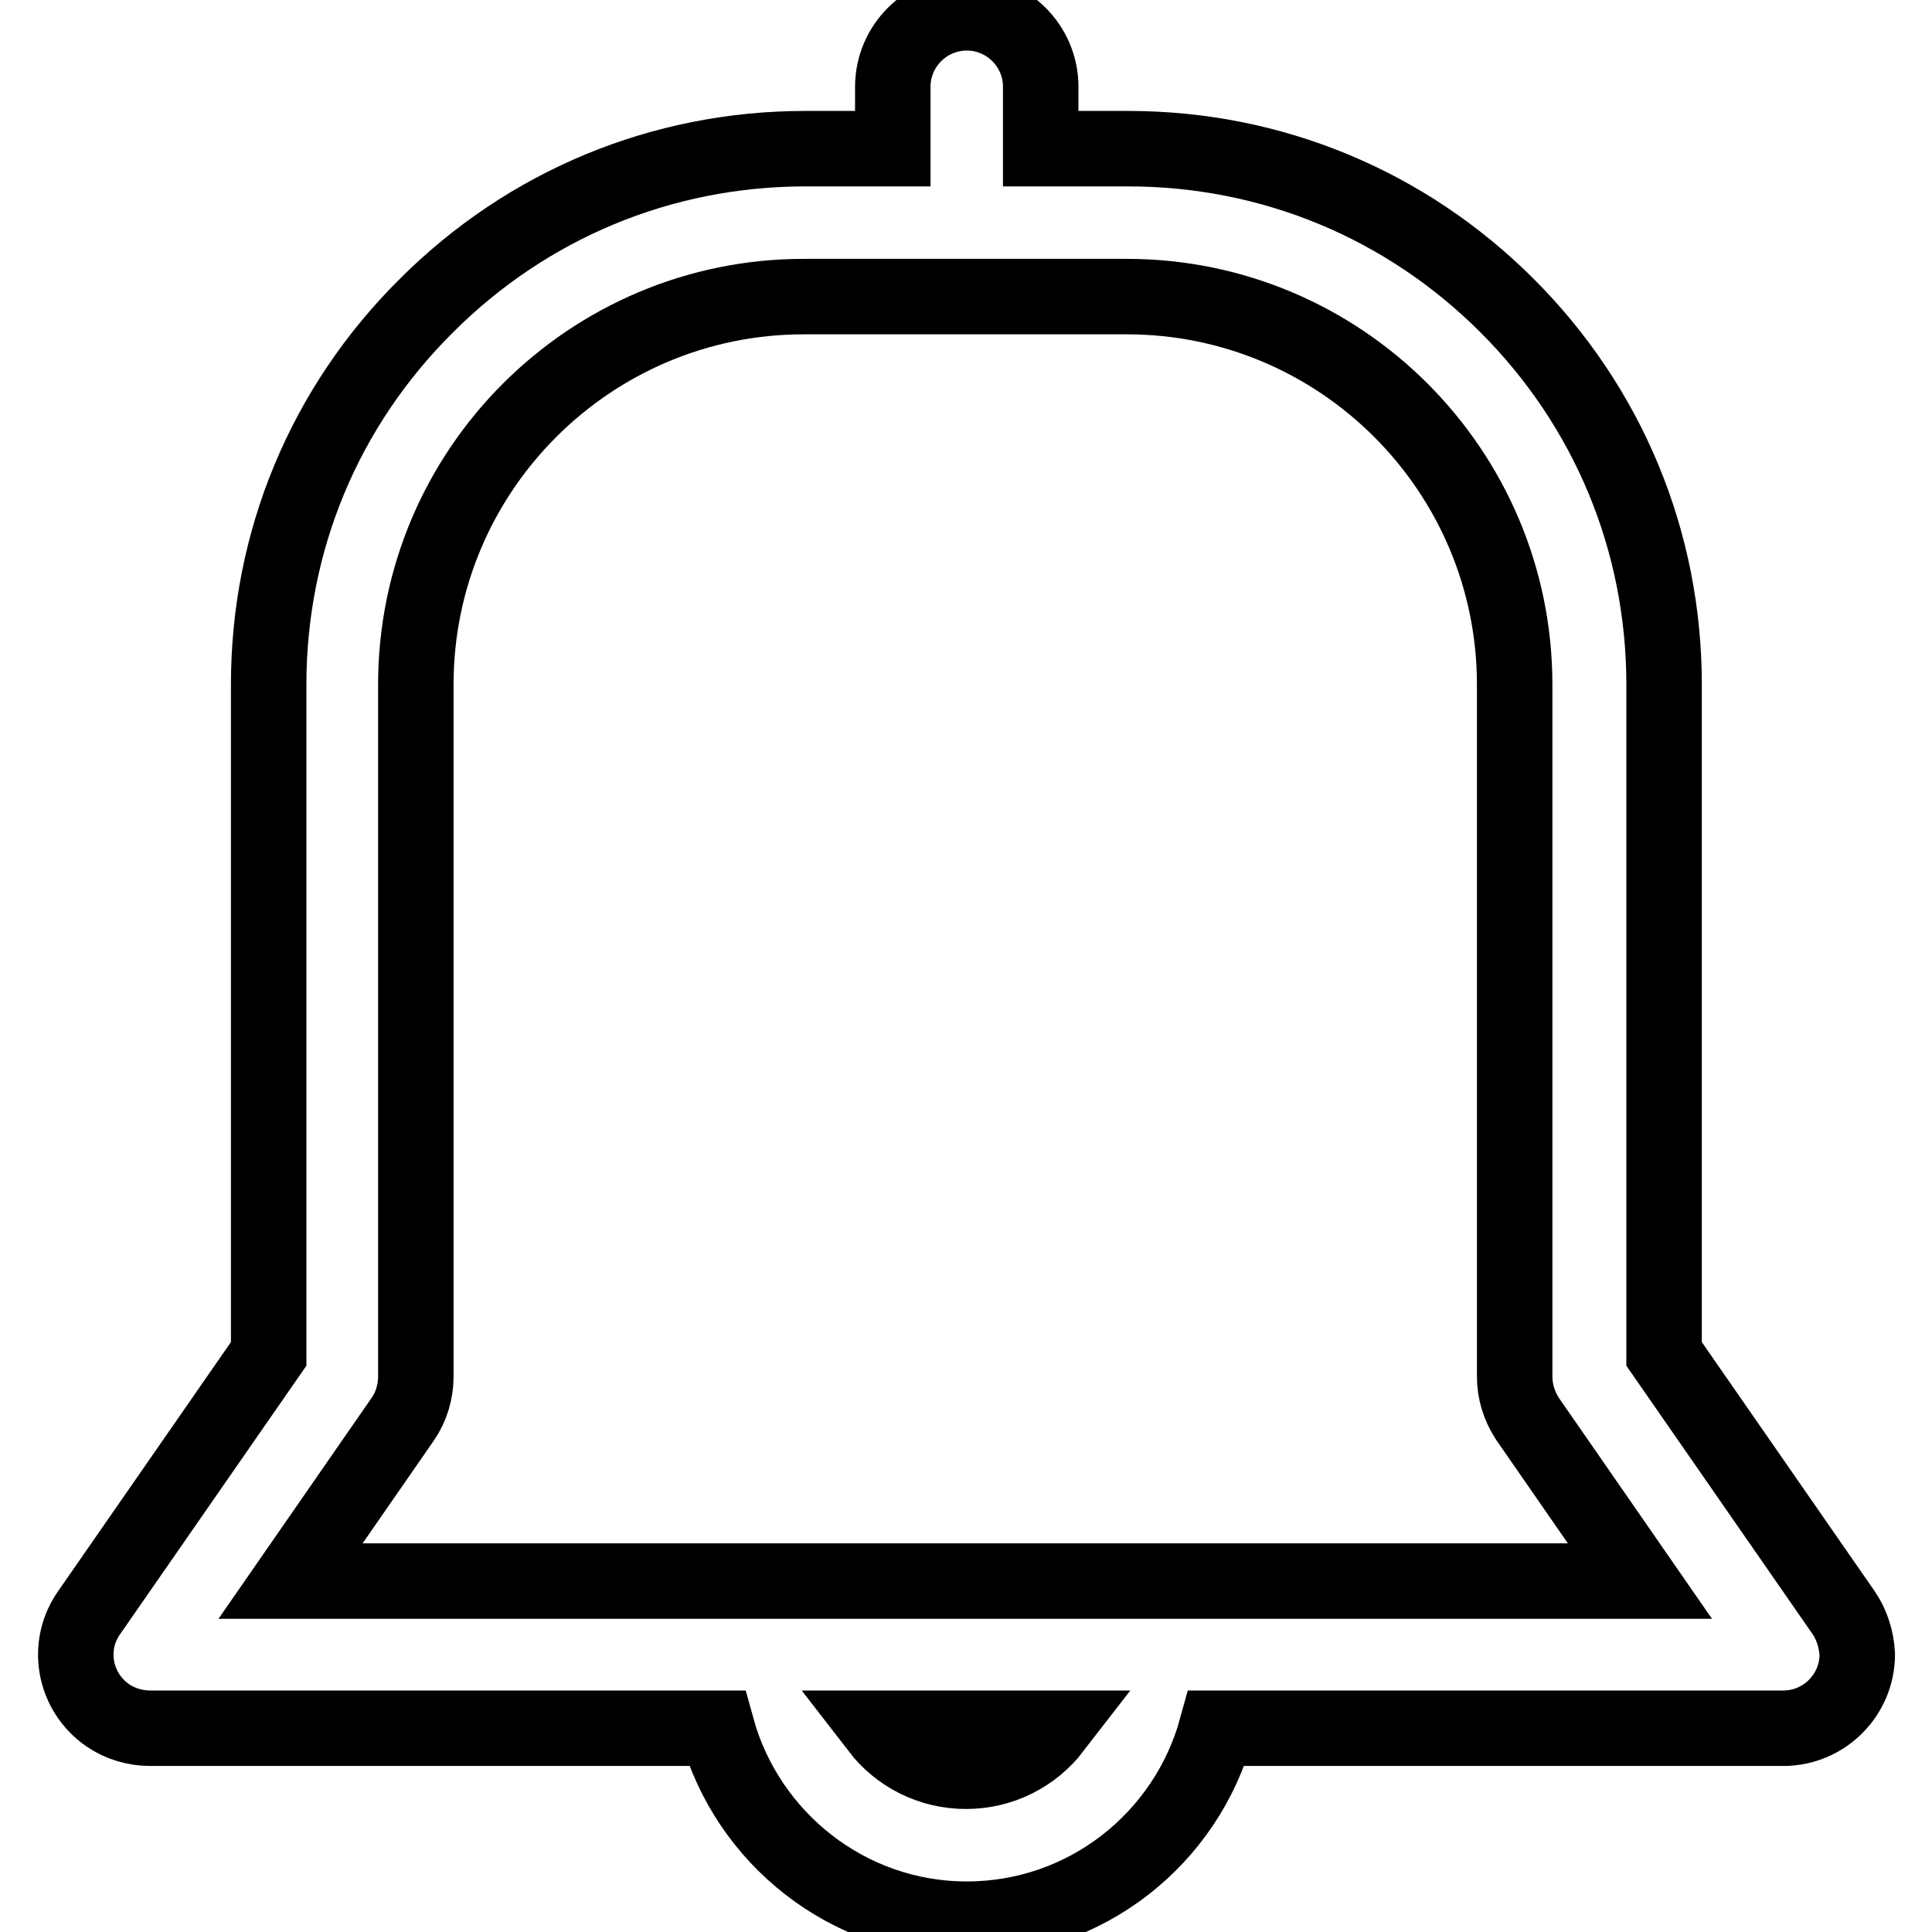<?xml version="1.0" encoding="utf-8"?>
<!-- Svg Vector Icons : http://www.onlinewebfonts.com/icon -->
<!DOCTYPE svg PUBLIC "-//W3C//DTD SVG 1.1//EN" "http://www.w3.org/Graphics/SVG/1.1/DTD/svg11.dtd">
<svg version="1.1" xmlns="http://www.w3.org/2000/svg" xmlns:xlink="http://www.w3.org/1999/xlink" x="0px" y="0px" viewBox="0 0 256 256" enable-background="new 0 0 256 256" xml:space="preserve">
<g> <path stroke-width="10" fill-opacity="0" stroke="#000000"  d="M244.3,213.7l-23.8-34.3V90.7c0-19-7.4-36.8-20.8-50.2c-13.4-13.4-31.2-20.8-50.2-20.8h-11.6v-8.2 c0-5.4-4.4-9.8-9.8-9.8s-9.8,4.4-9.8,9.8v8.2h-11.6c-19,0-36.8,7.4-50.2,20.8C43,53.9,35.6,71.7,35.6,90.7v88.7l-23.8,34.3 c-3.1,4.4-2,10.5,2.5,13.6c1.6,1.1,3.6,1.7,5.6,1.7h75.1c4,14.5,17.3,25.3,33.1,25.3c15.8,0,29.1-10.7,33.1-25.3h75.1 c5.4,0,9.8-4.4,9.8-9.8C246,217.3,245.4,215.3,244.3,213.7z M128,234.7c-4.7,0-8.9-2.2-11.6-5.7h23.2 C136.9,232.5,132.7,234.7,128,234.7z M38.5,209.5L53.4,188c1.1-1.6,1.7-3.6,1.7-5.6V90.7c0-28.4,23.1-51.4,51.4-51.4h42.8 c28.4,0,51.4,23.1,51.4,51.4v91.7c0,2,0.6,3.9,1.7,5.6l14.9,21.5H38.5z"/></g>
</svg>